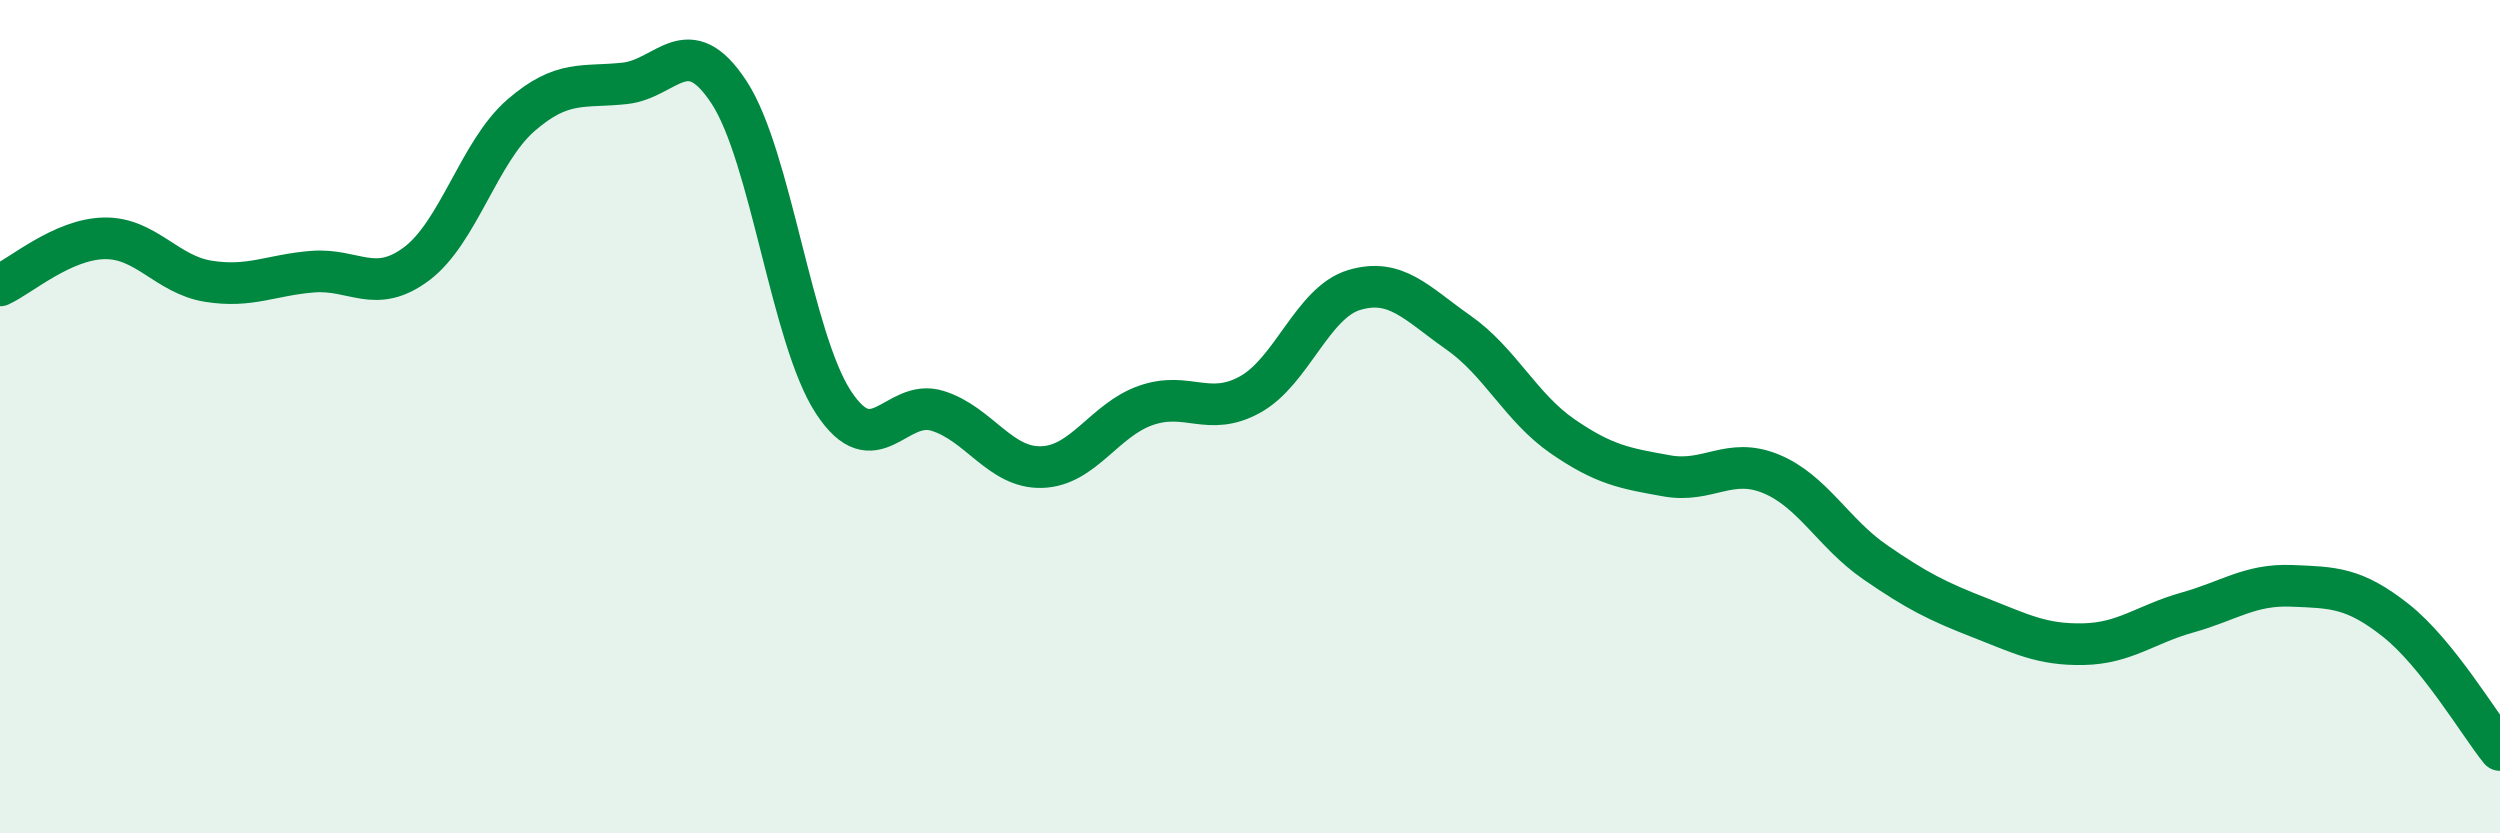 
    <svg width="60" height="20" viewBox="0 0 60 20" xmlns="http://www.w3.org/2000/svg">
      <path
        d="M 0,6.85 C 0.5,6.62 1.5,5.74 2.5,5.72 C 3.5,5.7 4,6.59 5,6.75 C 6,6.91 6.5,6.6 7.5,6.52 C 8.5,6.44 9,7.08 10,6.33 C 11,5.58 11.5,3.64 12.5,2.77 C 13.5,1.9 14,2.11 15,2 C 16,1.89 16.5,0.69 17.5,2.22 C 18.5,3.75 19,8.12 20,9.65 C 21,11.18 21.5,9.55 22.5,9.86 C 23.5,10.17 24,11.24 25,11.21 C 26,11.18 26.5,10.08 27.5,9.73 C 28.5,9.38 29,10.02 30,9.47 C 31,8.92 31.5,7.26 32.5,6.96 C 33.5,6.66 34,7.28 35,7.98 C 36,8.68 36.5,9.78 37.5,10.47 C 38.5,11.16 39,11.24 40,11.42 C 41,11.6 41.5,10.96 42.5,11.37 C 43.5,11.78 44,12.8 45,13.49 C 46,14.18 46.5,14.43 47.5,14.82 C 48.5,15.21 49,15.48 50,15.46 C 51,15.44 51.5,14.98 52.5,14.7 C 53.5,14.42 54,14.02 55,14.06 C 56,14.1 56.5,14.1 57.5,14.89 C 58.5,15.68 59.5,17.38 60,18L60 20L0 20Z"
        fill="#008740"
        opacity="0.1"
        stroke-linecap="round"
        stroke-linejoin="round"
      />
      <path
        d="M 0,6.85 C 0.5,6.62 1.5,5.74 2.5,5.72 C 3.5,5.7 4,6.59 5,6.75 C 6,6.91 6.5,6.6 7.5,6.52 C 8.5,6.44 9,7.08 10,6.33 C 11,5.58 11.5,3.64 12.5,2.77 C 13.5,1.9 14,2.11 15,2 C 16,1.89 16.5,0.69 17.5,2.22 C 18.5,3.75 19,8.12 20,9.65 C 21,11.18 21.5,9.55 22.5,9.86 C 23.5,10.17 24,11.24 25,11.21 C 26,11.18 26.5,10.08 27.5,9.73 C 28.5,9.38 29,10.02 30,9.47 C 31,8.92 31.5,7.26 32.5,6.96 C 33.5,6.66 34,7.28 35,7.98 C 36,8.68 36.5,9.78 37.5,10.47 C 38.5,11.16 39,11.24 40,11.42 C 41,11.6 41.5,10.96 42.5,11.37 C 43.5,11.78 44,12.8 45,13.49 C 46,14.18 46.5,14.43 47.5,14.82 C 48.5,15.21 49,15.48 50,15.46 C 51,15.44 51.5,14.98 52.5,14.7 C 53.5,14.42 54,14.02 55,14.06 C 56,14.1 56.5,14.1 57.5,14.89 C 58.5,15.68 59.5,17.38 60,18"
        stroke="#008740"
        stroke-width="1"
        fill="none"
        stroke-linecap="round"
        stroke-linejoin="round"
      />
    </svg>
  